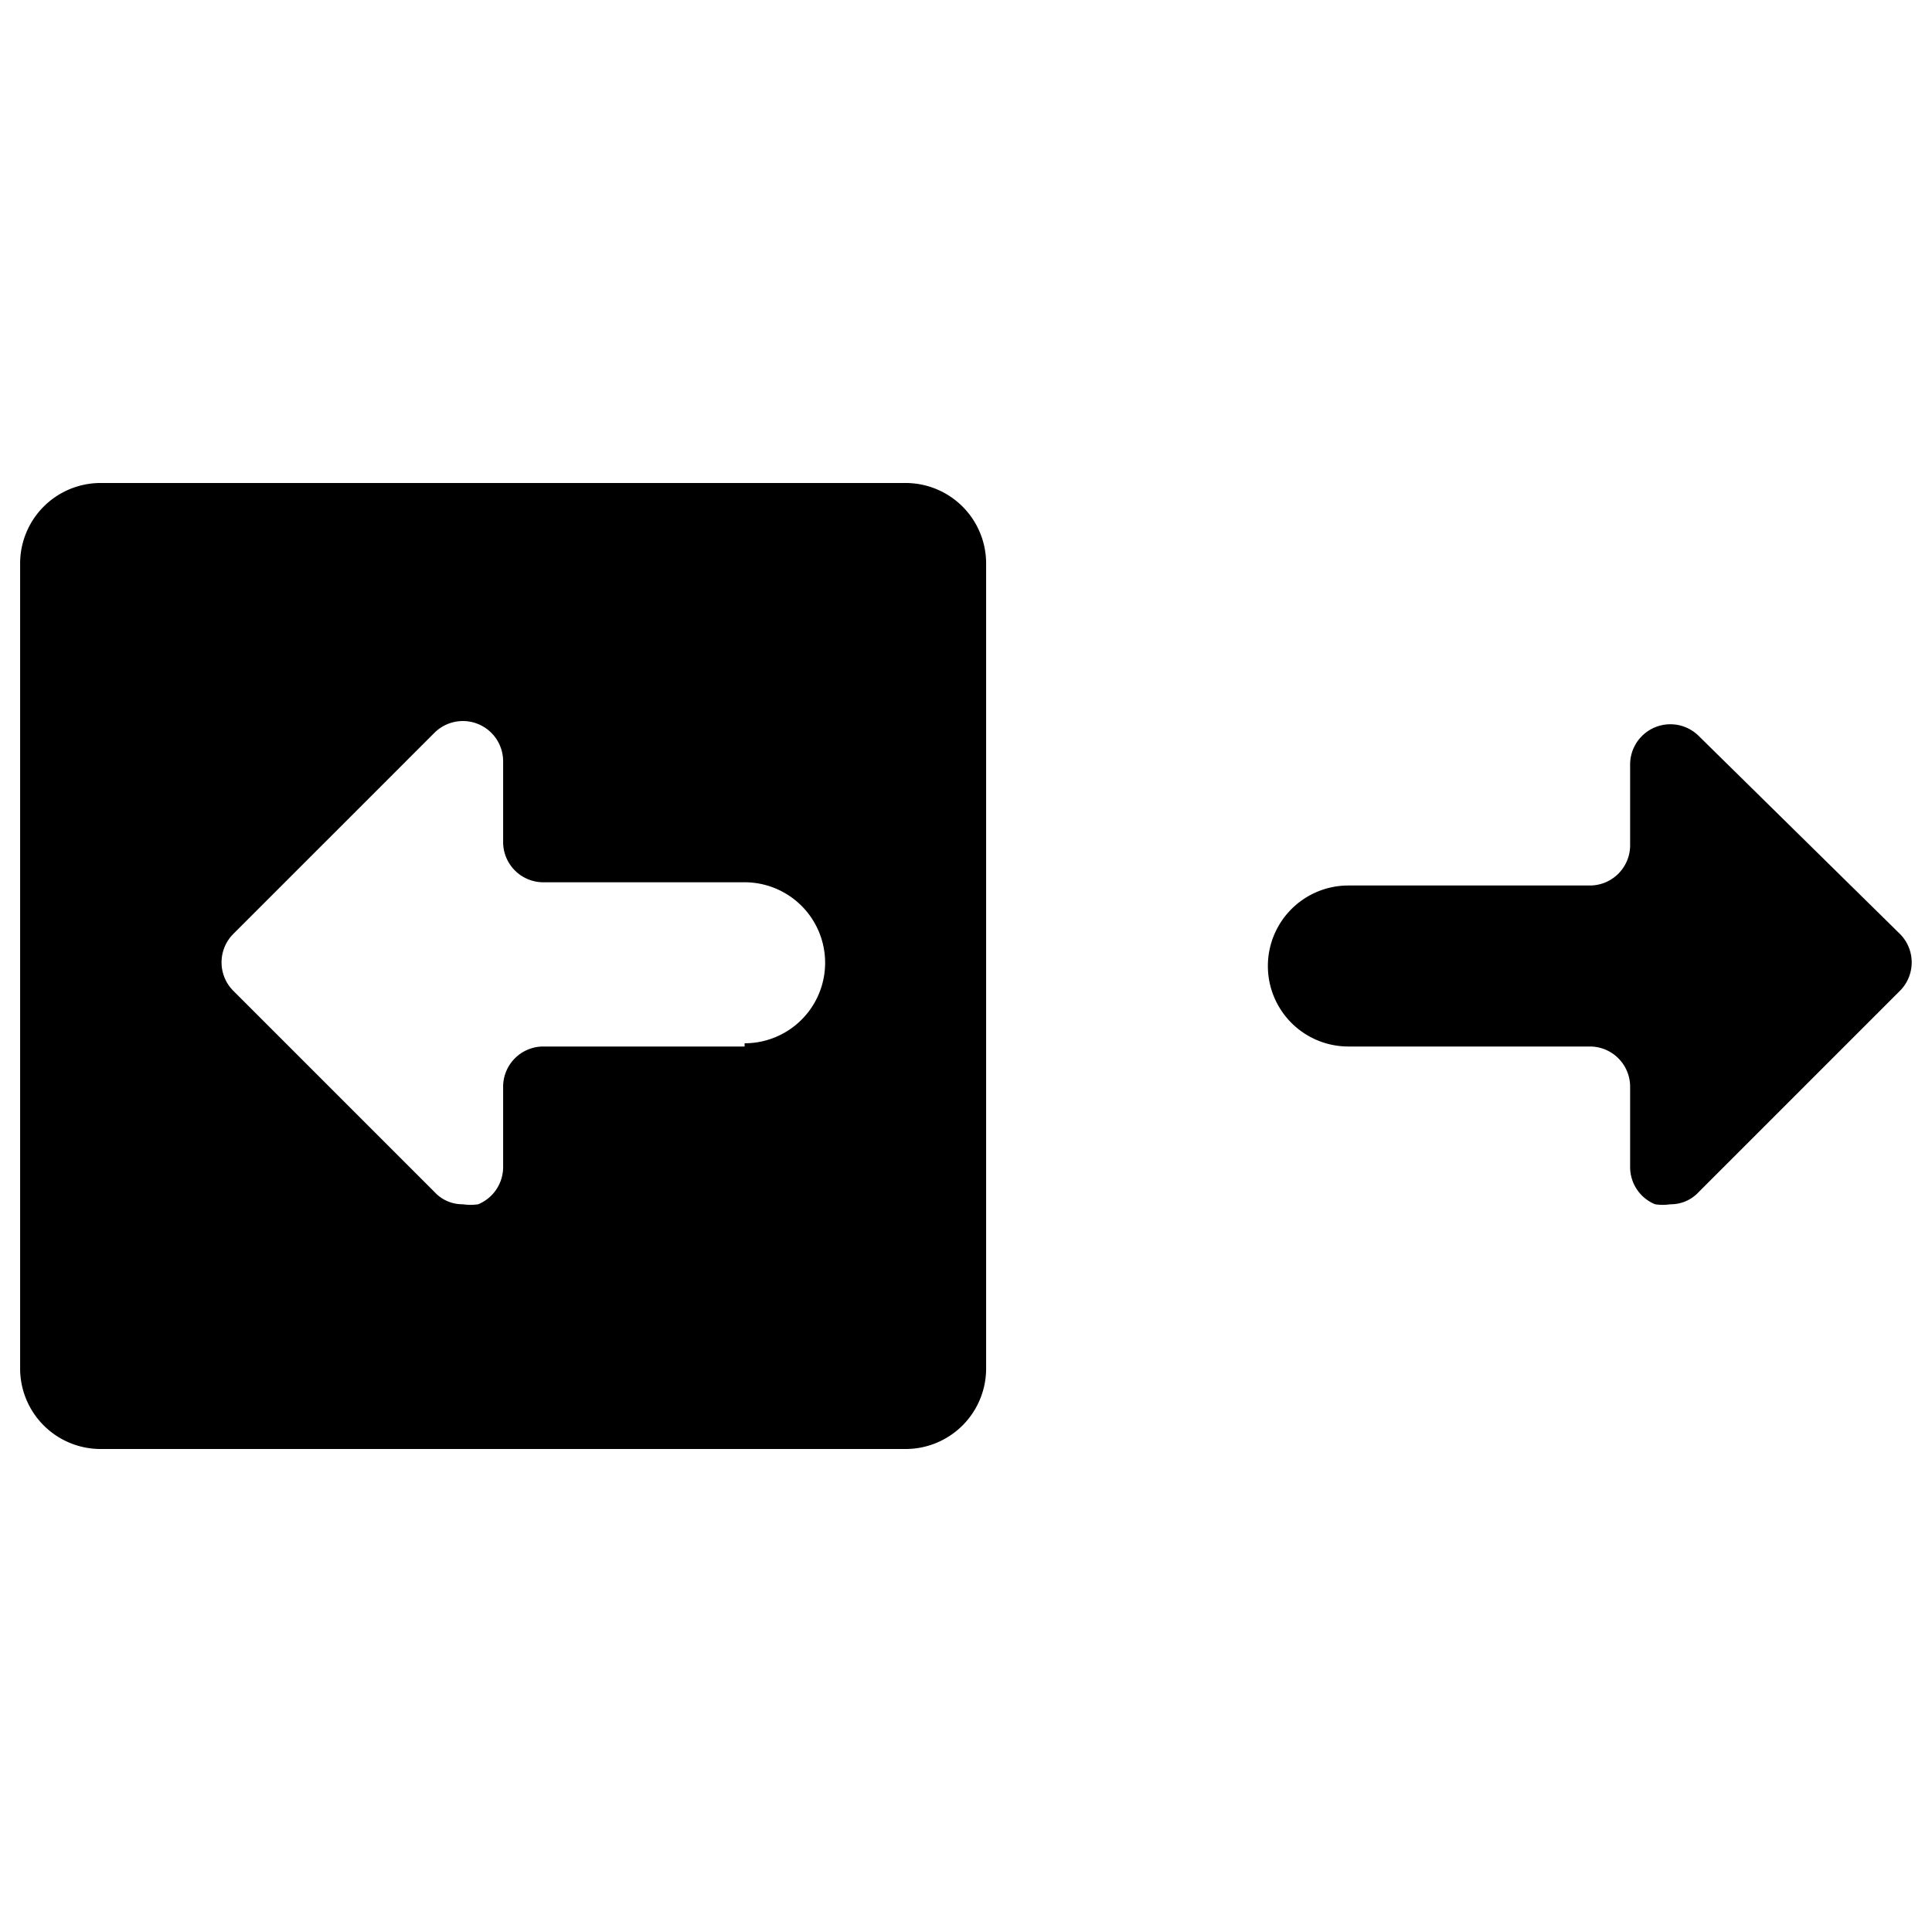 <svg xmlns="http://www.w3.org/2000/svg" viewBox="0 0 24 24"><g><path d="M11.25 6h-10a1 1 0 0 0 -1 1v10a1 1 0 0 0 1 1h10a1 1 0 0 0 1 -1V7a1 1 0 0 0 -1 -1Zm-2 7h-2.5a0.5 0.5 0 0 0 -0.5 0.5v1a0.5 0.5 0 0 1 -0.31 0.46 0.65 0.65 0 0 1 -0.19 0 0.47 0.47 0 0 1 -0.35 -0.15l-2.5 -2.5a0.5 0.5 0 0 1 0 -0.71l2.5 -2.5a0.5 0.5 0 0 1 0.85 0.36v1a0.5 0.5 0 0 0 0.5 0.5h2.5a1 1 0 0 1 0 2Z" fill="#000000" stroke-width="1"></path><path d="M21.1 9.14a0.5 0.5 0 0 0 -0.85 0.36v1a0.5 0.5 0 0 1 -0.5 0.5h-3a1 1 0 0 0 0 2h3a0.5 0.5 0 0 1 0.5 0.5v1a0.5 0.5 0 0 0 0.31 0.46 0.65 0.65 0 0 0 0.19 0 0.47 0.47 0 0 0 0.35 -0.15l2.5 -2.5a0.5 0.5 0 0 0 0 -0.71Z" fill="#000000" stroke-width="1"></path></g></svg>